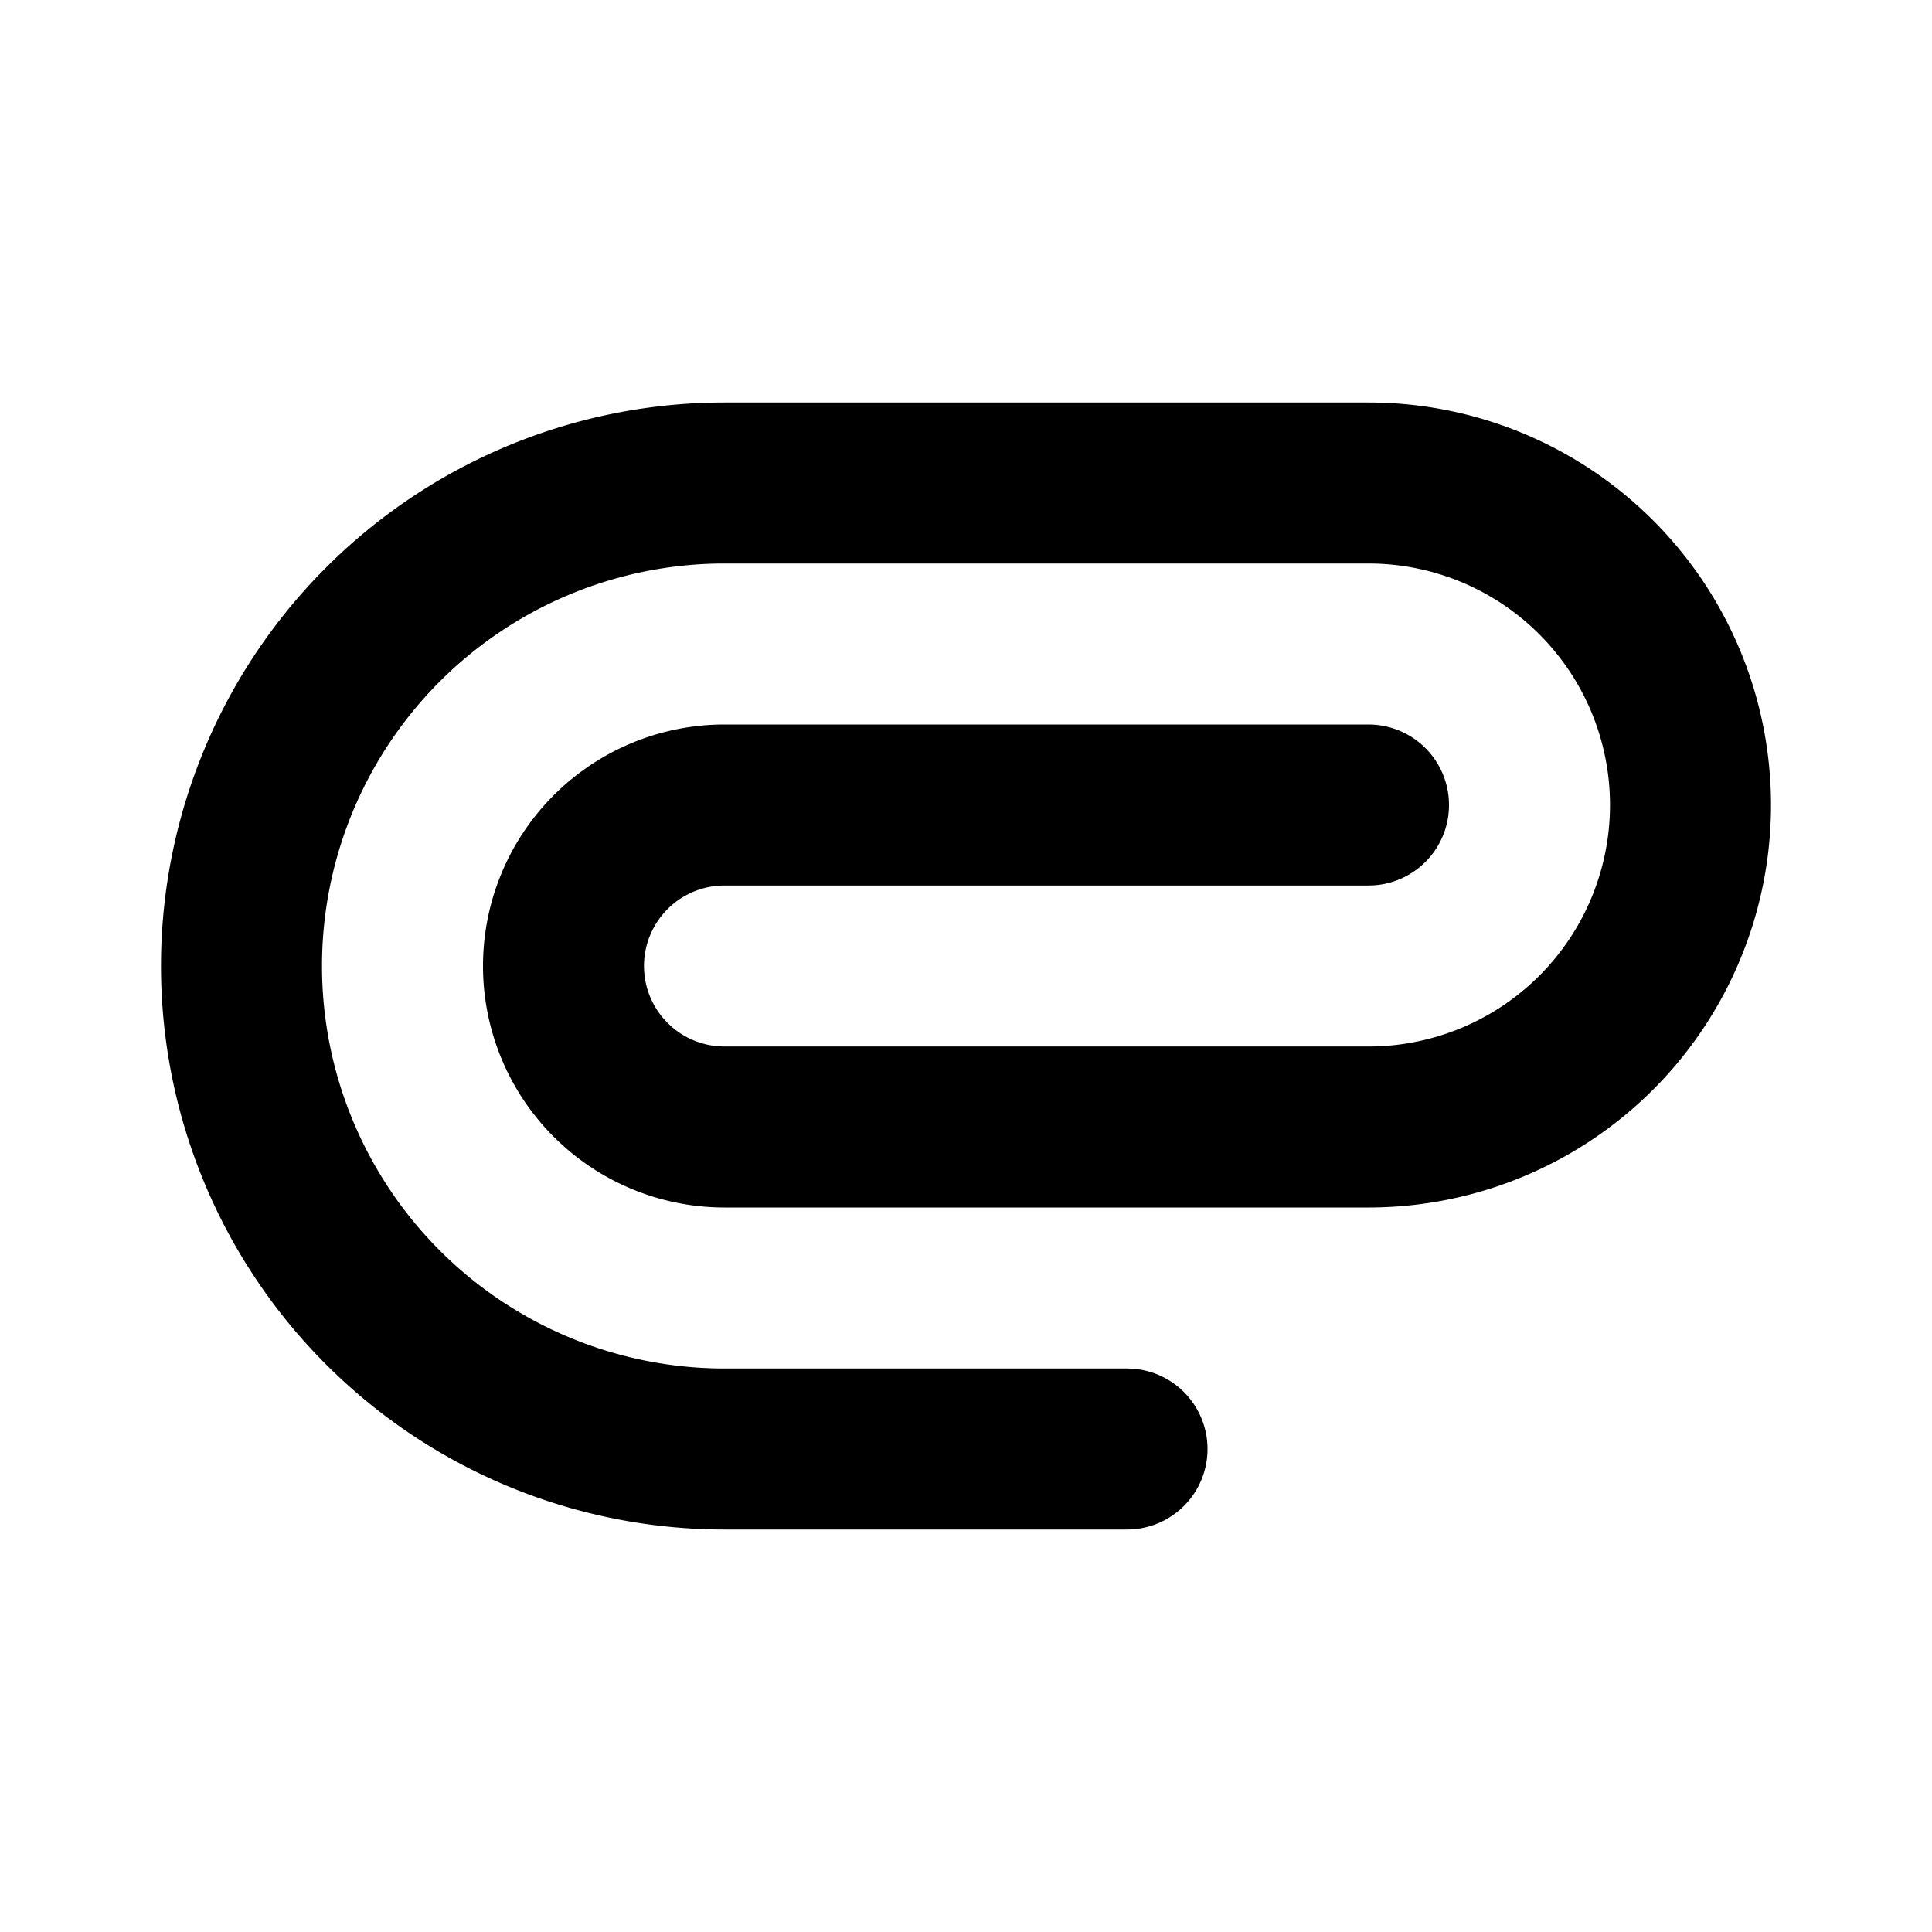 <?xml version="1.0" encoding="utf-8"?><!-- Uploaded to: SVG Repo, www.svgrepo.com, Generator: SVG Repo Mixer Tools -->
<svg fill="#000000" width="800px" height="800px" viewBox="0 0 24 24" id="attachment-left" data-name="Flat Line" xmlns="http://www.w3.org/2000/svg" class="icon flat-line"><path id="primary" d="M14,18H9a6,6,0,0,1-6-6H3A6,6,0,0,1,9,6h8a4,4,0,0,1,4,4h0a4,4,0,0,1-4,4H9a2,2,0,0,1-2-2H7a2,2,0,0,1,2-2h8" style="fill: none; stroke: rgb(0, 0, 0); stroke-linecap: round; stroke-linejoin: round; stroke-width: 2;"></path></svg>
